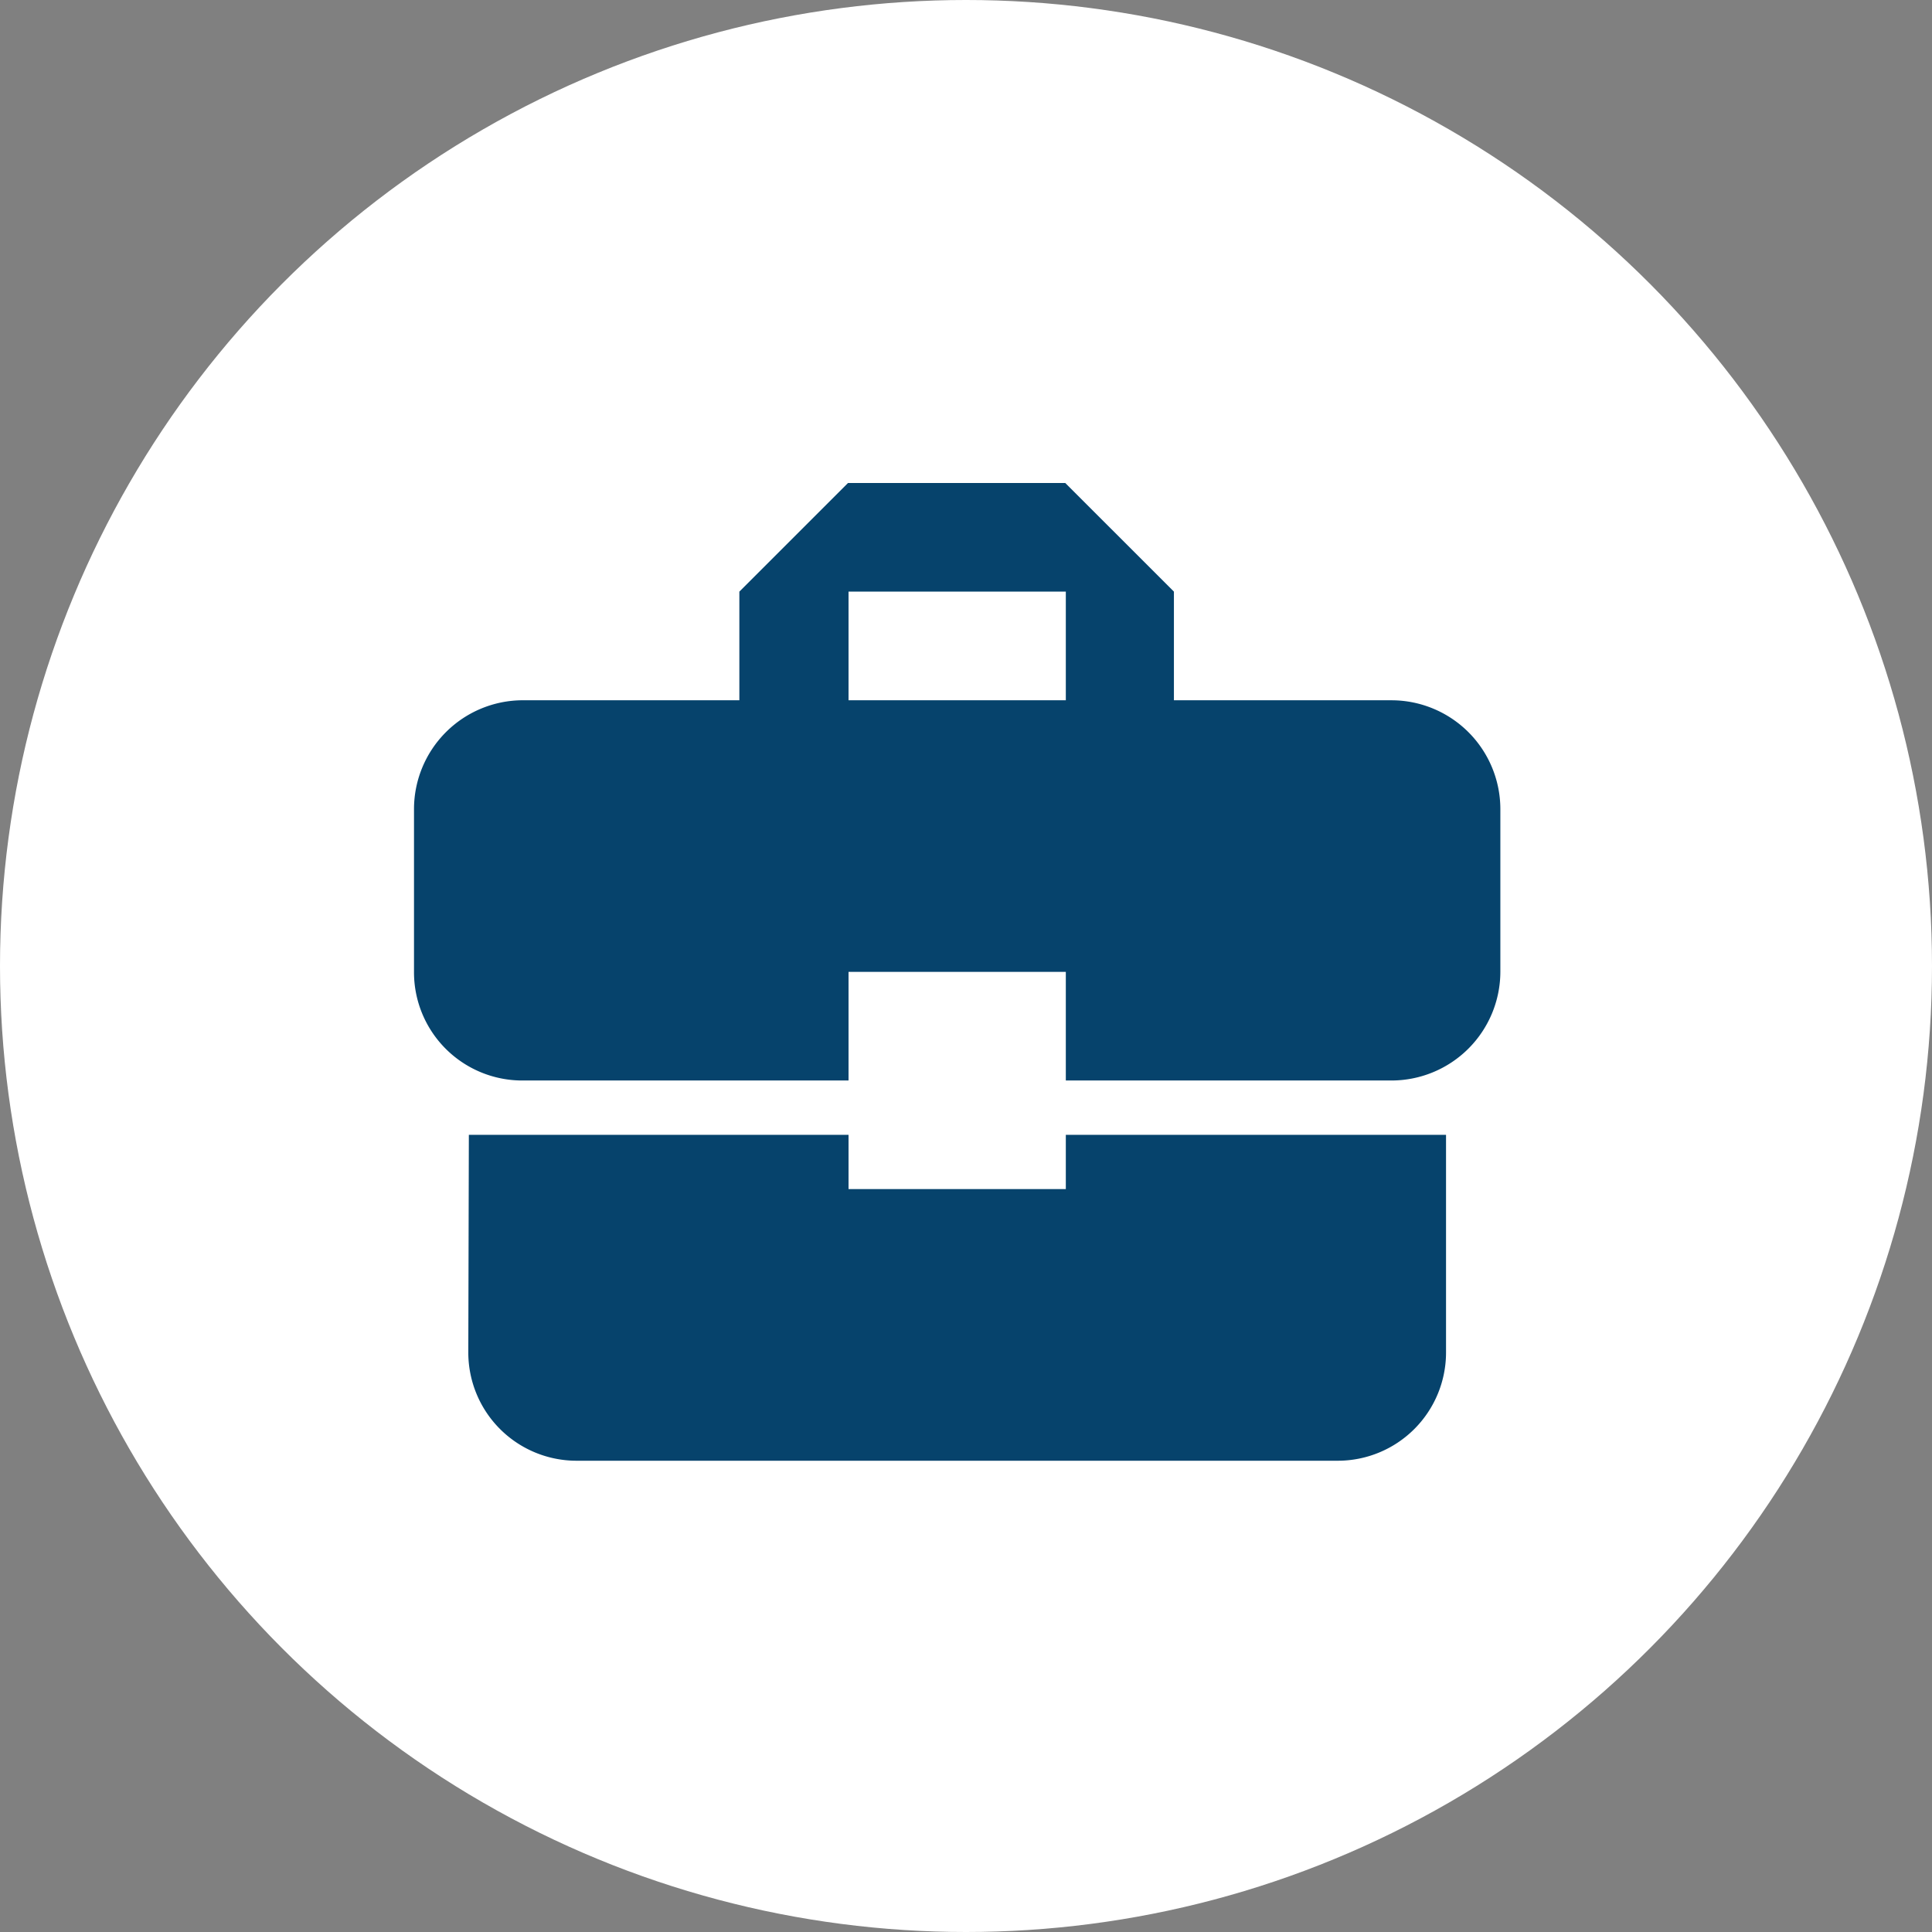 <svg id="Group_7253" data-name="Group 7253" xmlns="http://www.w3.org/2000/svg" width="84" height="84" viewBox="0 0 84 84">
  <rect x="0" y="0" width="84" height="84" fill="#808080" stroke="none"/>
  <circle id="Ellipse_45" data-name="Ellipse 45" cx="42" cy="42" r="42" fill="#fff"/>
  <path id="Icon_material-business-center" data-name="Icon material-business-center" d="M21.893,35.2V32.84H5.385l-.024,9.447a4.707,4.707,0,0,0,4.723,4.723H43.148a4.707,4.707,0,0,0,4.723-4.723V32.84H31.34V35.2ZM45.51,13.947h-9.47V9.223L31.316,4.5H21.87L17.146,9.223v4.723H7.723A4.737,4.737,0,0,0,3,18.67v7.085a4.707,4.707,0,0,0,4.723,4.723h14.17V25.755H31.34v4.723H45.51a4.737,4.737,0,0,0,4.723-4.723V18.67A4.737,4.737,0,0,0,45.51,13.947Zm-14.17,0H21.893V9.223H31.34Z" transform="translate(15 16.5)" fill="#06436c"/>
</svg>
